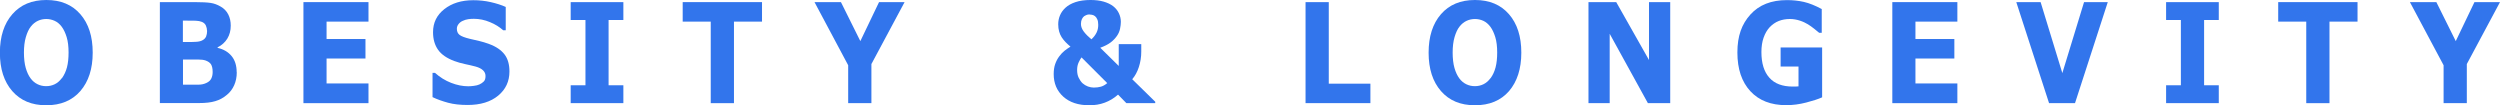 <?xml version="1.0" encoding="UTF-8"?><svg id="a" xmlns="http://www.w3.org/2000/svg" width="248.65" height="10.47" viewBox="0 0 248.65 10.47"><g style="isolation:isolate;"><g style="isolation:isolate;"><g style="isolation:isolate;"><g style="isolation:isolate;"><g style="isolation:isolate;"><path d="M9.22,5.24c0,1.6-.41,2.87-1.23,3.82-.82.94-1.95,1.41-3.39,1.41s-2.56-.47-3.38-1.41c-.82-.94-1.23-2.21-1.23-3.82S.41,2.34,1.23,1.41c.82-.94,1.94-1.41,3.38-1.41s2.56.47,3.38,1.41c.82.94,1.23,2.21,1.23,3.83ZM6.16,7.78c.22-.31.39-.67.5-1.08.11-.42.16-.91.16-1.47,0-.6-.06-1.12-.19-1.54s-.29-.76-.49-1.03c-.2-.27-.44-.47-.71-.59s-.54-.18-.83-.18-.57.06-.83.18-.5.31-.71.58c-.2.25-.36.6-.49,1.04-.13.44-.19.96-.19,1.54s.06,1.11.18,1.53c.12.42.28.76.48,1.03.2.27.43.46.7.59.27.13.55.19.85.19s.58-.06.85-.19c.27-.13.5-.33.7-.6Z" style="fill:#3275ec; stroke-width:0px;"/><path d="M23.55,7.18c0,.49-.09.92-.26,1.3s-.41.7-.72.95c-.35.3-.74.51-1.16.63-.42.13-.96.19-1.61.19h-3.9V.21h3.47c.72,0,1.25.03,1.58.08.33.05.67.17.99.36.34.19.59.45.76.78s.25.7.25,1.12c0,.49-.11.91-.34,1.29-.23.37-.55.66-.97.87v.05c.58.13,1.05.4,1.39.81.34.41.51.95.51,1.62ZM20.59,3.05c0-.17-.04-.33-.11-.5-.07-.17-.21-.29-.39-.37-.17-.07-.38-.11-.63-.12-.25,0-.6-.01-1.05-.01h-.22v2.13h.36c.36,0,.67,0,.93-.02.26-.01.46-.06.61-.13.21-.1.34-.24.41-.4.06-.16.1-.35.1-.57ZM21.15,7.14c0-.32-.06-.57-.16-.74-.11-.17-.3-.3-.56-.39-.18-.06-.43-.09-.74-.09-.32,0-.65,0-.99,0h-.5v2.5h.17c.65,0,1.11,0,1.39,0s.54-.06.77-.17c.24-.11.4-.26.49-.45.09-.19.13-.4.13-.64Z" style="fill:#3275ec; stroke-width:0px;"/><path d="M36.65,10.26h-6.47V.21h6.47v1.94h-4.17v1.73h3.87v1.94h-3.87v2.48h4.17v1.94Z" style="fill:#3275ec; stroke-width:0px;"/><path d="M50.67,7.1c0,.99-.37,1.79-1.12,2.41-.75.62-1.76.93-3.04.93-.74,0-1.39-.07-1.94-.22-.55-.15-1.07-.33-1.55-.56v-2.41h.25c.48.43,1.01.76,1.6.99s1.16.34,1.7.34c.14,0,.32-.01.55-.04.23-.03.41-.07.56-.14.18-.08.32-.18.44-.3s.17-.3.17-.54c0-.22-.08-.41-.25-.57-.17-.16-.41-.28-.73-.37-.34-.09-.69-.17-1.07-.25-.37-.08-.73-.18-1.05-.3-.75-.28-1.29-.65-1.62-1.12-.33-.47-.5-1.05-.5-1.75,0-.94.37-1.7,1.12-2.29.75-.59,1.71-.89,2.88-.89.59,0,1.17.06,1.74.19.57.13,1.07.29,1.49.48v2.32h-.25c-.36-.32-.8-.6-1.32-.81-.52-.22-1.06-.33-1.6-.33-.19,0-.38.01-.57.04-.19.03-.37.08-.55.17-.16.07-.29.17-.4.31s-.17.29-.17.47c0,.27.09.47.27.61s.52.27,1.02.39c.33.08.64.15.95.22.3.07.63.17.98.3.68.25,1.19.6,1.52,1.03.33.43.49,1,.49,1.69Z" style="fill:#3275ec; stroke-width:0px;"/><path d="M62,10.26h-5.24v-1.78h1.47V1.99h-1.47V.21h5.24v1.78h-1.47v6.49h1.47v1.78Z" style="fill:#3275ec; stroke-width:0px;"/><path d="M75.79,2.15h-2.79v8.11h-2.31V2.15h-2.79V.21h7.89v1.94Z" style="fill:#3275ec; stroke-width:0px;"/><path d="M89.97.21l-3.3,6.16v3.89h-2.31v-3.77l-3.35-6.28h2.63l1.93,3.88,1.86-3.88h2.54Z" style="fill:#3275ec; stroke-width:0px;"/><path d="M114.89,10.26h-2.86l-.83-.85c-.4.36-.84.62-1.32.8-.48.18-.99.26-1.53.26-1.11,0-1.97-.29-2.6-.86s-.95-1.32-.95-2.24c0-.38.05-.72.15-1s.23-.54.4-.76c.16-.22.34-.41.54-.57.2-.16.4-.29.58-.4-.17-.14-.33-.29-.48-.44-.15-.15-.28-.32-.4-.5-.11-.17-.19-.36-.25-.57-.06-.21-.09-.45-.09-.72,0-.31.06-.61.18-.89.12-.28.3-.53.54-.75.25-.23.58-.42,1-.56.42-.14.92-.21,1.49-.21.48,0,.92.05,1.3.16s.7.26.96.46c.24.19.43.42.56.69.13.27.2.56.2.87,0,.21-.03.43-.08.68-.05.25-.15.48-.3.7-.16.23-.36.45-.62.65s-.61.38-1.05.54l1.84,1.81v-2.17h2.24v.75c0,.53-.08,1.04-.24,1.53s-.38.89-.66,1.21l2.29,2.24v.14ZM110.13,8.27l-2.56-2.56c-.08.09-.17.25-.28.48-.11.23-.16.49-.16.77,0,.3.05.56.16.78s.23.4.38.54c.16.14.34.25.53.32.2.07.39.11.58.11.27,0,.51-.03.72-.09.21-.06.42-.18.62-.35ZM109.23,2.47c0-.23-.03-.42-.1-.56-.06-.14-.14-.24-.23-.31-.1-.07-.2-.12-.3-.13s-.19-.03-.25-.03c-.07,0-.15,0-.23.03s-.18.07-.29.14c-.08.06-.16.16-.22.28s-.1.29-.1.49c0,.27.1.52.29.77s.44.5.75.76c.22-.2.39-.42.51-.66s.17-.5.17-.78Z" style="fill:#3275ec; stroke-width:0px;"/><path d="M136.3,10.26h-6.45V.21h2.31v8.11h4.14v1.94Z" style="fill:#3275ec; stroke-width:0px;"/><path d="M151.31,5.24c0,1.6-.41,2.87-1.22,3.82-.82.94-1.95,1.41-3.39,1.41s-2.56-.47-3.38-1.41c-.82-.94-1.23-2.21-1.23-3.82s.41-2.89,1.23-3.83c.82-.94,1.94-1.41,3.38-1.41s2.56.47,3.38,1.41c.82.94,1.23,2.21,1.23,3.83ZM148.25,7.78c.23-.31.39-.67.5-1.08.11-.42.16-.91.16-1.47,0-.6-.06-1.12-.19-1.54s-.29-.76-.49-1.03c-.2-.27-.44-.47-.7-.59-.27-.12-.54-.18-.83-.18s-.57.06-.83.18-.5.31-.71.58c-.2.25-.36.6-.49,1.04-.13.44-.19.96-.19,1.54s.06,1.11.18,1.53c.12.42.28.76.48,1.03.2.27.43.46.7.59.27.13.55.19.85.19s.58-.06.85-.19c.27-.13.5-.33.7-.6Z" style="fill:#3275ec; stroke-width:0px;"/><path d="M166.12,10.26h-2.22l-3.8-6.9v6.9h-2.11V.21h2.76l3.26,5.76V.21h2.11v10.05Z" style="fill:#3275ec; stroke-width:0px;"/><path d="M181.23,9.68c-.4.18-.93.35-1.59.52s-1.32.26-1.98.26c-1.52,0-2.71-.46-3.57-1.39-.86-.93-1.29-2.21-1.29-3.85s.43-2.82,1.3-3.78S176.18.01,177.73.01c.59,0,1.15.06,1.68.18s1.13.36,1.78.71v2.36h-.26c-.11-.09-.28-.23-.49-.4-.22-.17-.42-.32-.62-.44-.23-.14-.5-.27-.81-.37-.31-.1-.64-.16-.99-.16-.41,0-.78.07-1.11.2-.33.13-.63.34-.9.62-.25.27-.45.61-.6,1.03-.15.42-.22.9-.22,1.44,0,1.11.26,1.96.79,2.55.52.59,1.3.88,2.32.88.09,0,.19,0,.29,0,.11,0,.2-.01.29-.02v-1.97h-1.78v-1.9h4.13v4.96Z" style="fill:#3275ec; stroke-width:0px;"/><path d="M194.68,10.26h-6.47V.21h6.47v1.94h-4.17v1.73h3.87v1.94h-3.87v2.48h4.17v1.94Z" style="fill:#3275ec; stroke-width:0px;"/><path d="M209.64.21l-3.26,10.05h-2.58l-3.26-10.05h2.42l2.16,7.06,2.16-7.06h2.36Z" style="fill:#3275ec; stroke-width:0px;"/><path d="M220.68,10.26h-5.24v-1.78h1.47V1.99h-1.47V.21h5.24v1.78h-1.46v6.49h1.46v1.78Z" style="fill:#3275ec; stroke-width:0px;"/><path d="M234.48,2.15h-2.79v8.11h-2.31V2.15h-2.79V.21h7.89v1.94Z" style="fill:#3275ec; stroke-width:0px;"/><path d="M248.65.21l-3.3,6.16v3.89h-2.31v-3.77l-3.35-6.28h2.63l1.93,3.88,1.86-3.88h2.54Z" style="fill:#3275ec; stroke-width:0px;"/></g></g></g></g></g></svg>
